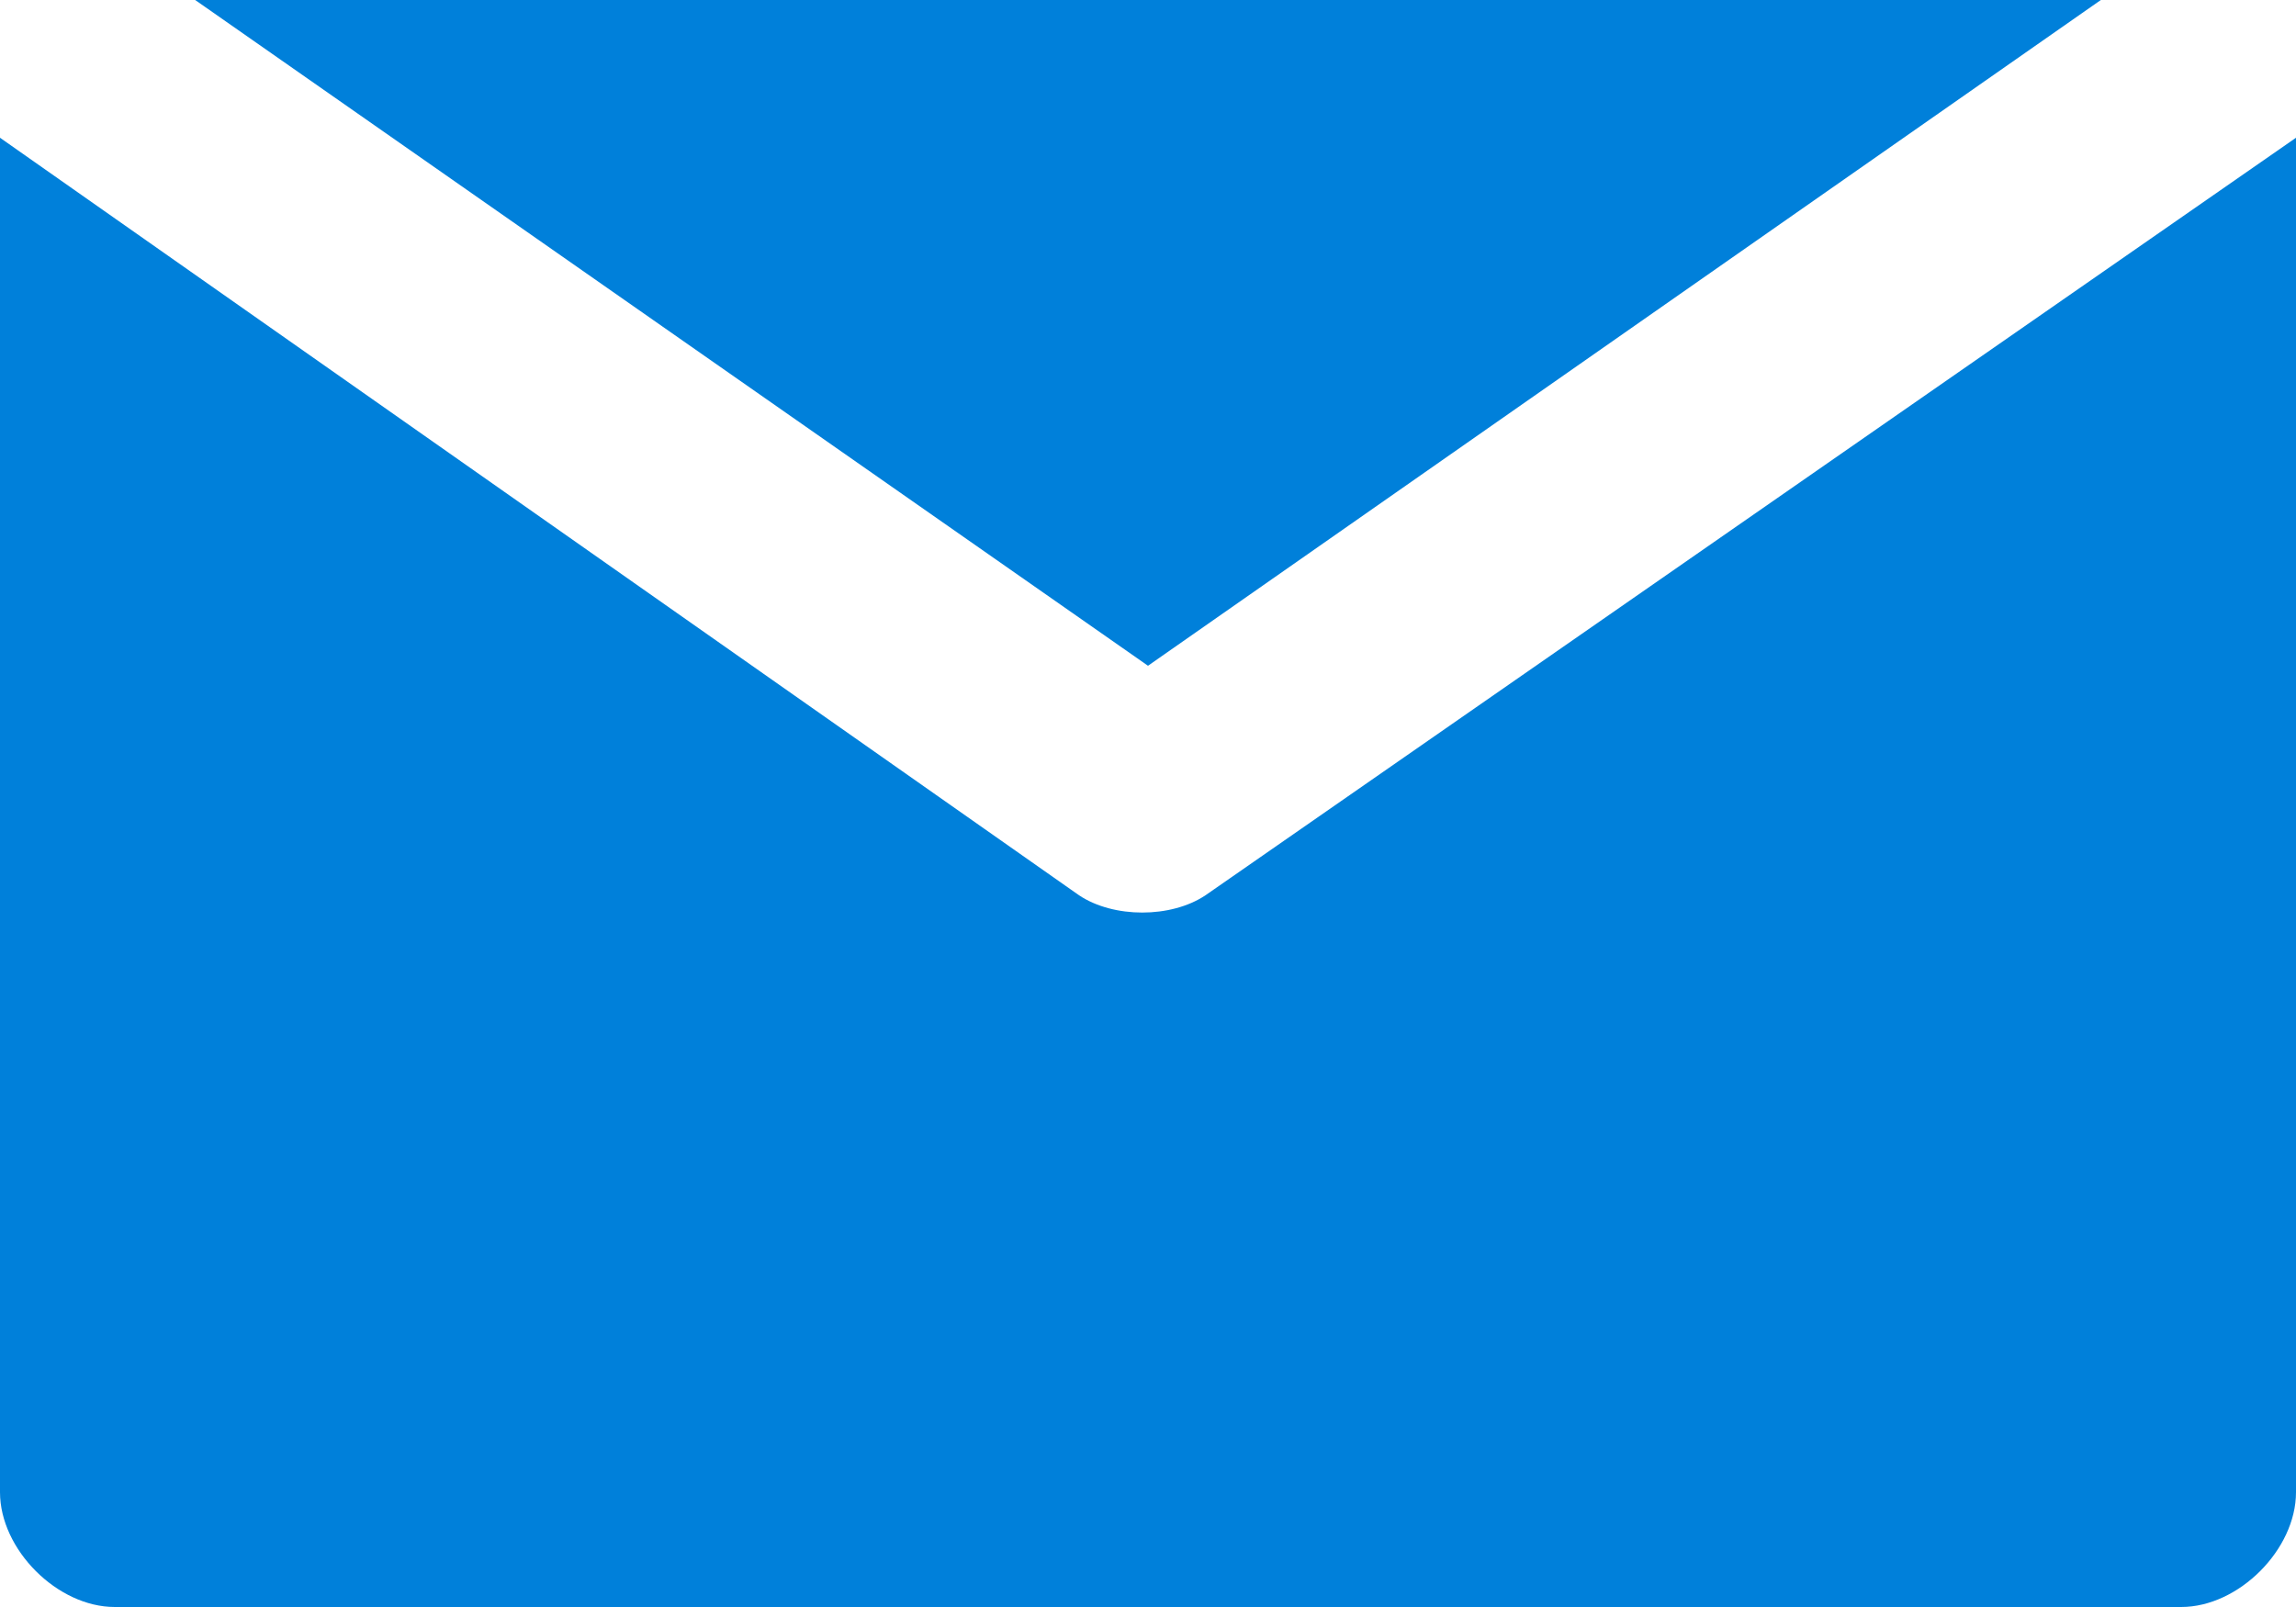 <?xml version="1.0" encoding="UTF-8"?> <svg xmlns="http://www.w3.org/2000/svg" width="20" height="14" viewBox="0 0 20 14" fill="none"> <path d="M1.7 0L10 5.8L18.3 0H1.7Z" fill="#0080DA"></path> <path d="M10.5 7.8C10.2 8 9.7 8 9.4 7.8L0 1.2V13C0 13.5 0.5 14 1 14H19C19.5 14 20 13.5 20 13V1.2L10.5 7.8Z" fill="#0080DA"></path> </svg> 